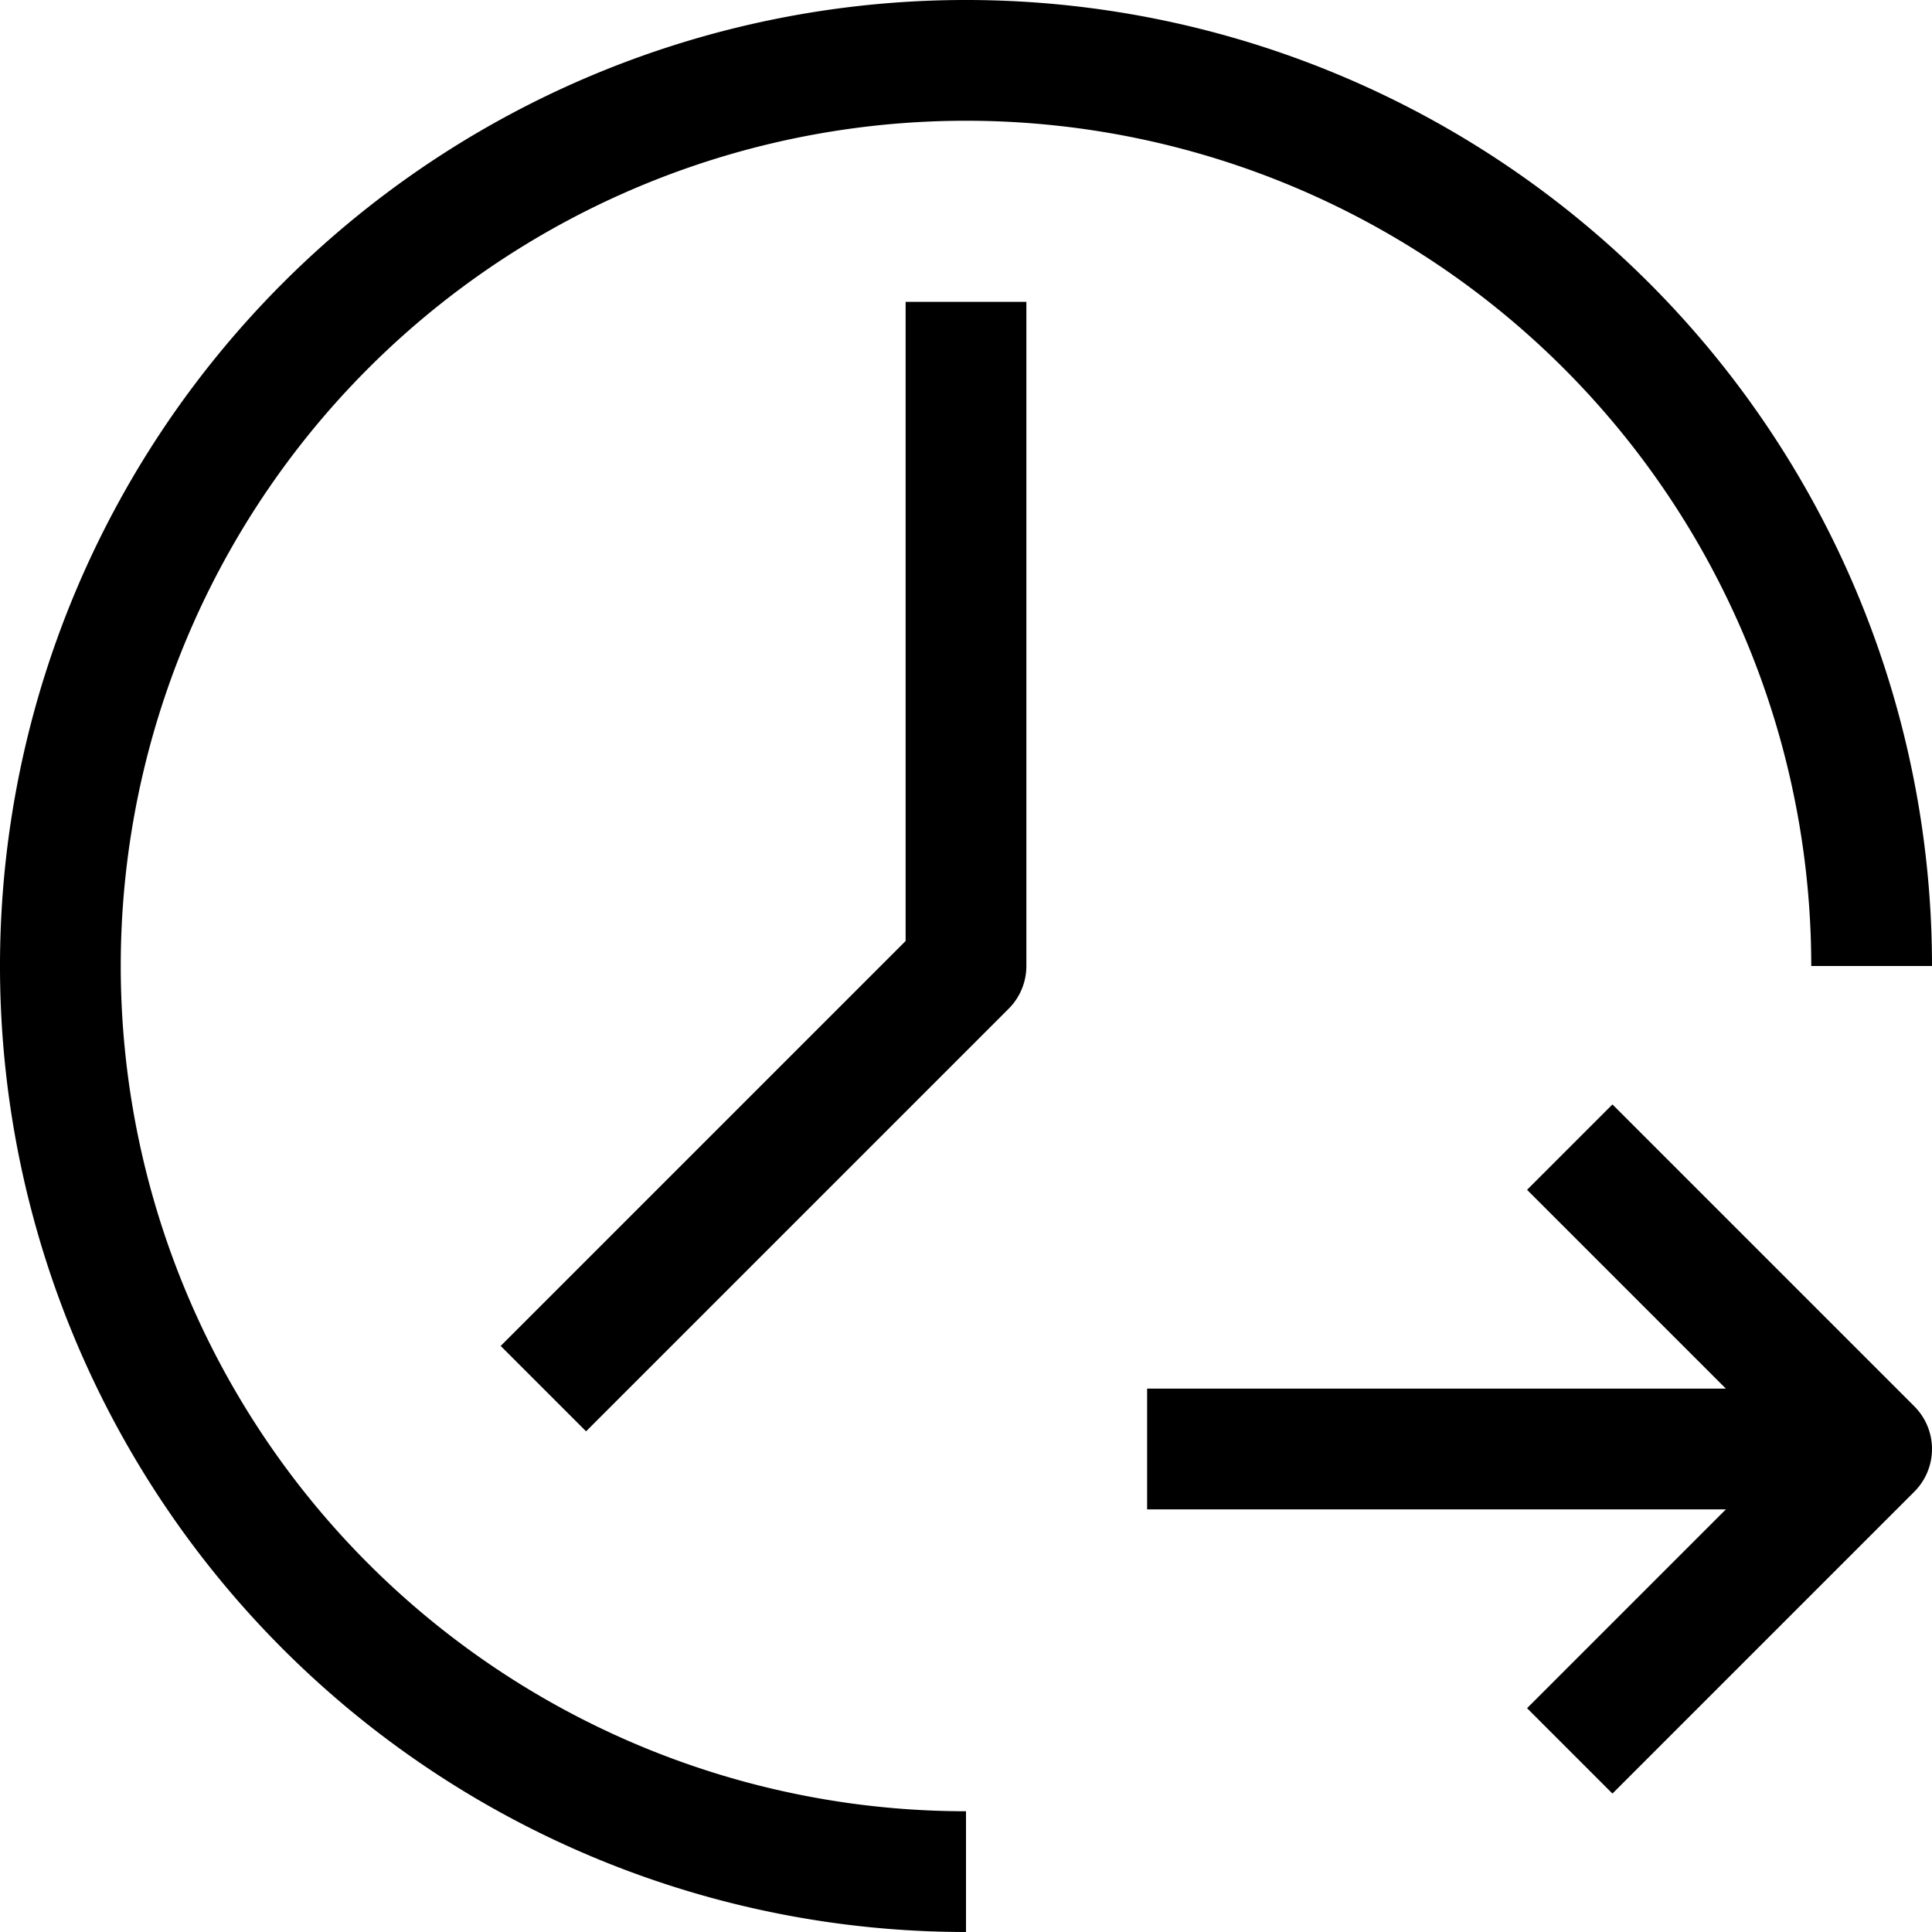 <?xml version="1.0" ?><svg viewBox="0 0 32 32" xmlns="http://www.w3.org/2000/svg"><defs><style>.cls-1{fill:none;stroke:#000;stroke-linejoin:round;stroke-width:2px;}</style></defs><title/><g data-name="177-Time" id="_177-Time"><path class="cls-1" d="M16,31A15,15,0,1,1,31,16"/><polyline class="cls-1" points="16 5 16 16 9 23"/><polyline class="cls-1" points="26 19 31 24 26 29"/><line class="cls-1" x1="31" x2="19" y1="24" y2="24"/></g></svg>